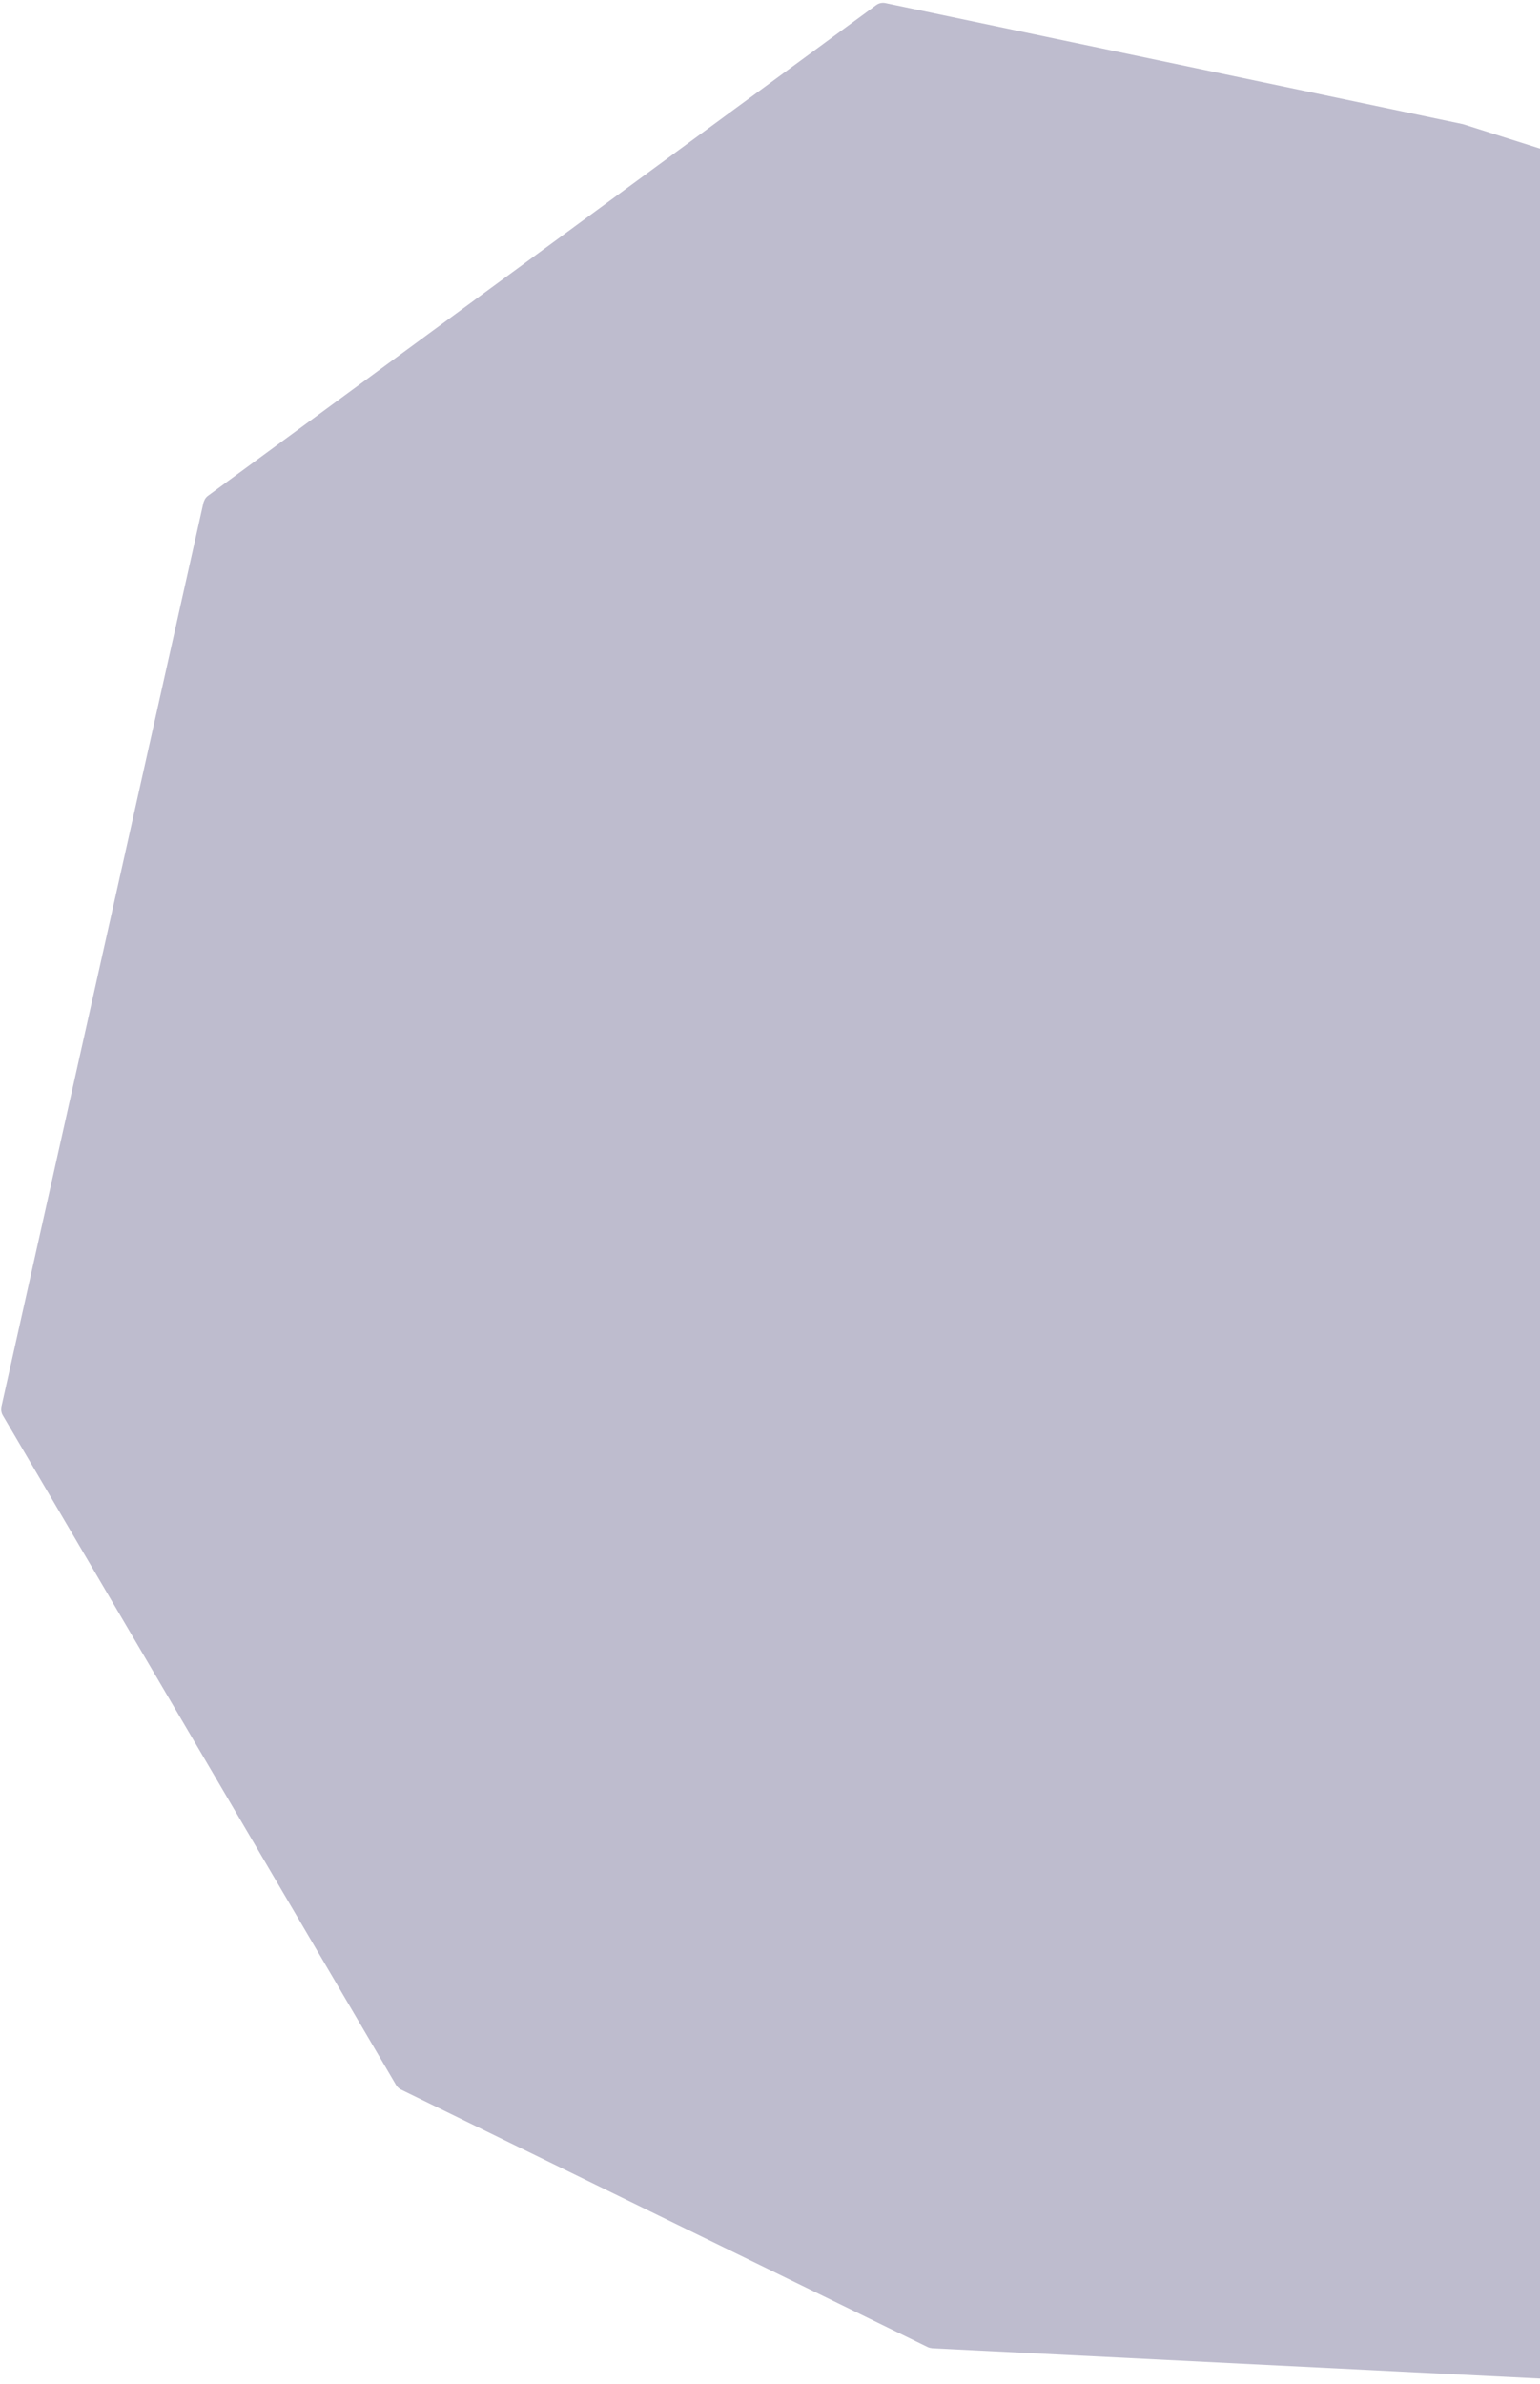 <svg width="347" height="537" viewBox="0 0 347 537" fill="none" xmlns="http://www.w3.org/2000/svg">
<path opacity="0.326" fill-rule="evenodd" clip-rule="evenodd" d="M534.8 234.222C534.78 234.006 534.731 233.791 534.654 233.58L477.758 76.041C477.484 75.279 476.867 74.687 476.097 74.442L329.66 27.972L199.507 0.692C198.784 0.541 198.028 0.7 197.431 1.142L46.85 111.692C46.567 111.896 46.347 112.166 46.167 112.458C46.16 112.478 46.136 112.486 46.124 112.506C46.096 112.555 46.107 112.616 46.083 112.667C45.994 112.848 45.893 113.024 45.847 113.222L0.311 316.894C0.266 317.096 0.287 317.302 0.29 317.506C0.29 317.565 0.254 317.615 0.258 317.677C0.259 317.703 0.28 317.721 0.285 317.746C0.323 318.109 0.419 318.463 0.607 318.785L89.249 469.671C89.511 470.113 89.892 470.467 90.354 470.694L209.041 528.701C209.045 528.704 209.049 528.703 209.052 528.702C209.337 528.839 209.642 528.91 209.959 528.939C209.992 528.94 210.022 528.961 210.055 528.962L361.202 536.501C361.398 536.511 361.594 536.498 361.783 536.465C362.284 536.376 362.749 536.144 363.122 535.789L487.009 418.354L544.691 348.243C544.917 347.965 545.076 347.644 545.175 347.307C545.188 347.257 545.179 347.208 545.188 347.155C545.248 346.891 545.299 346.622 545.272 346.344L534.8 234.222Z" fill="#373368"/>
</svg>
